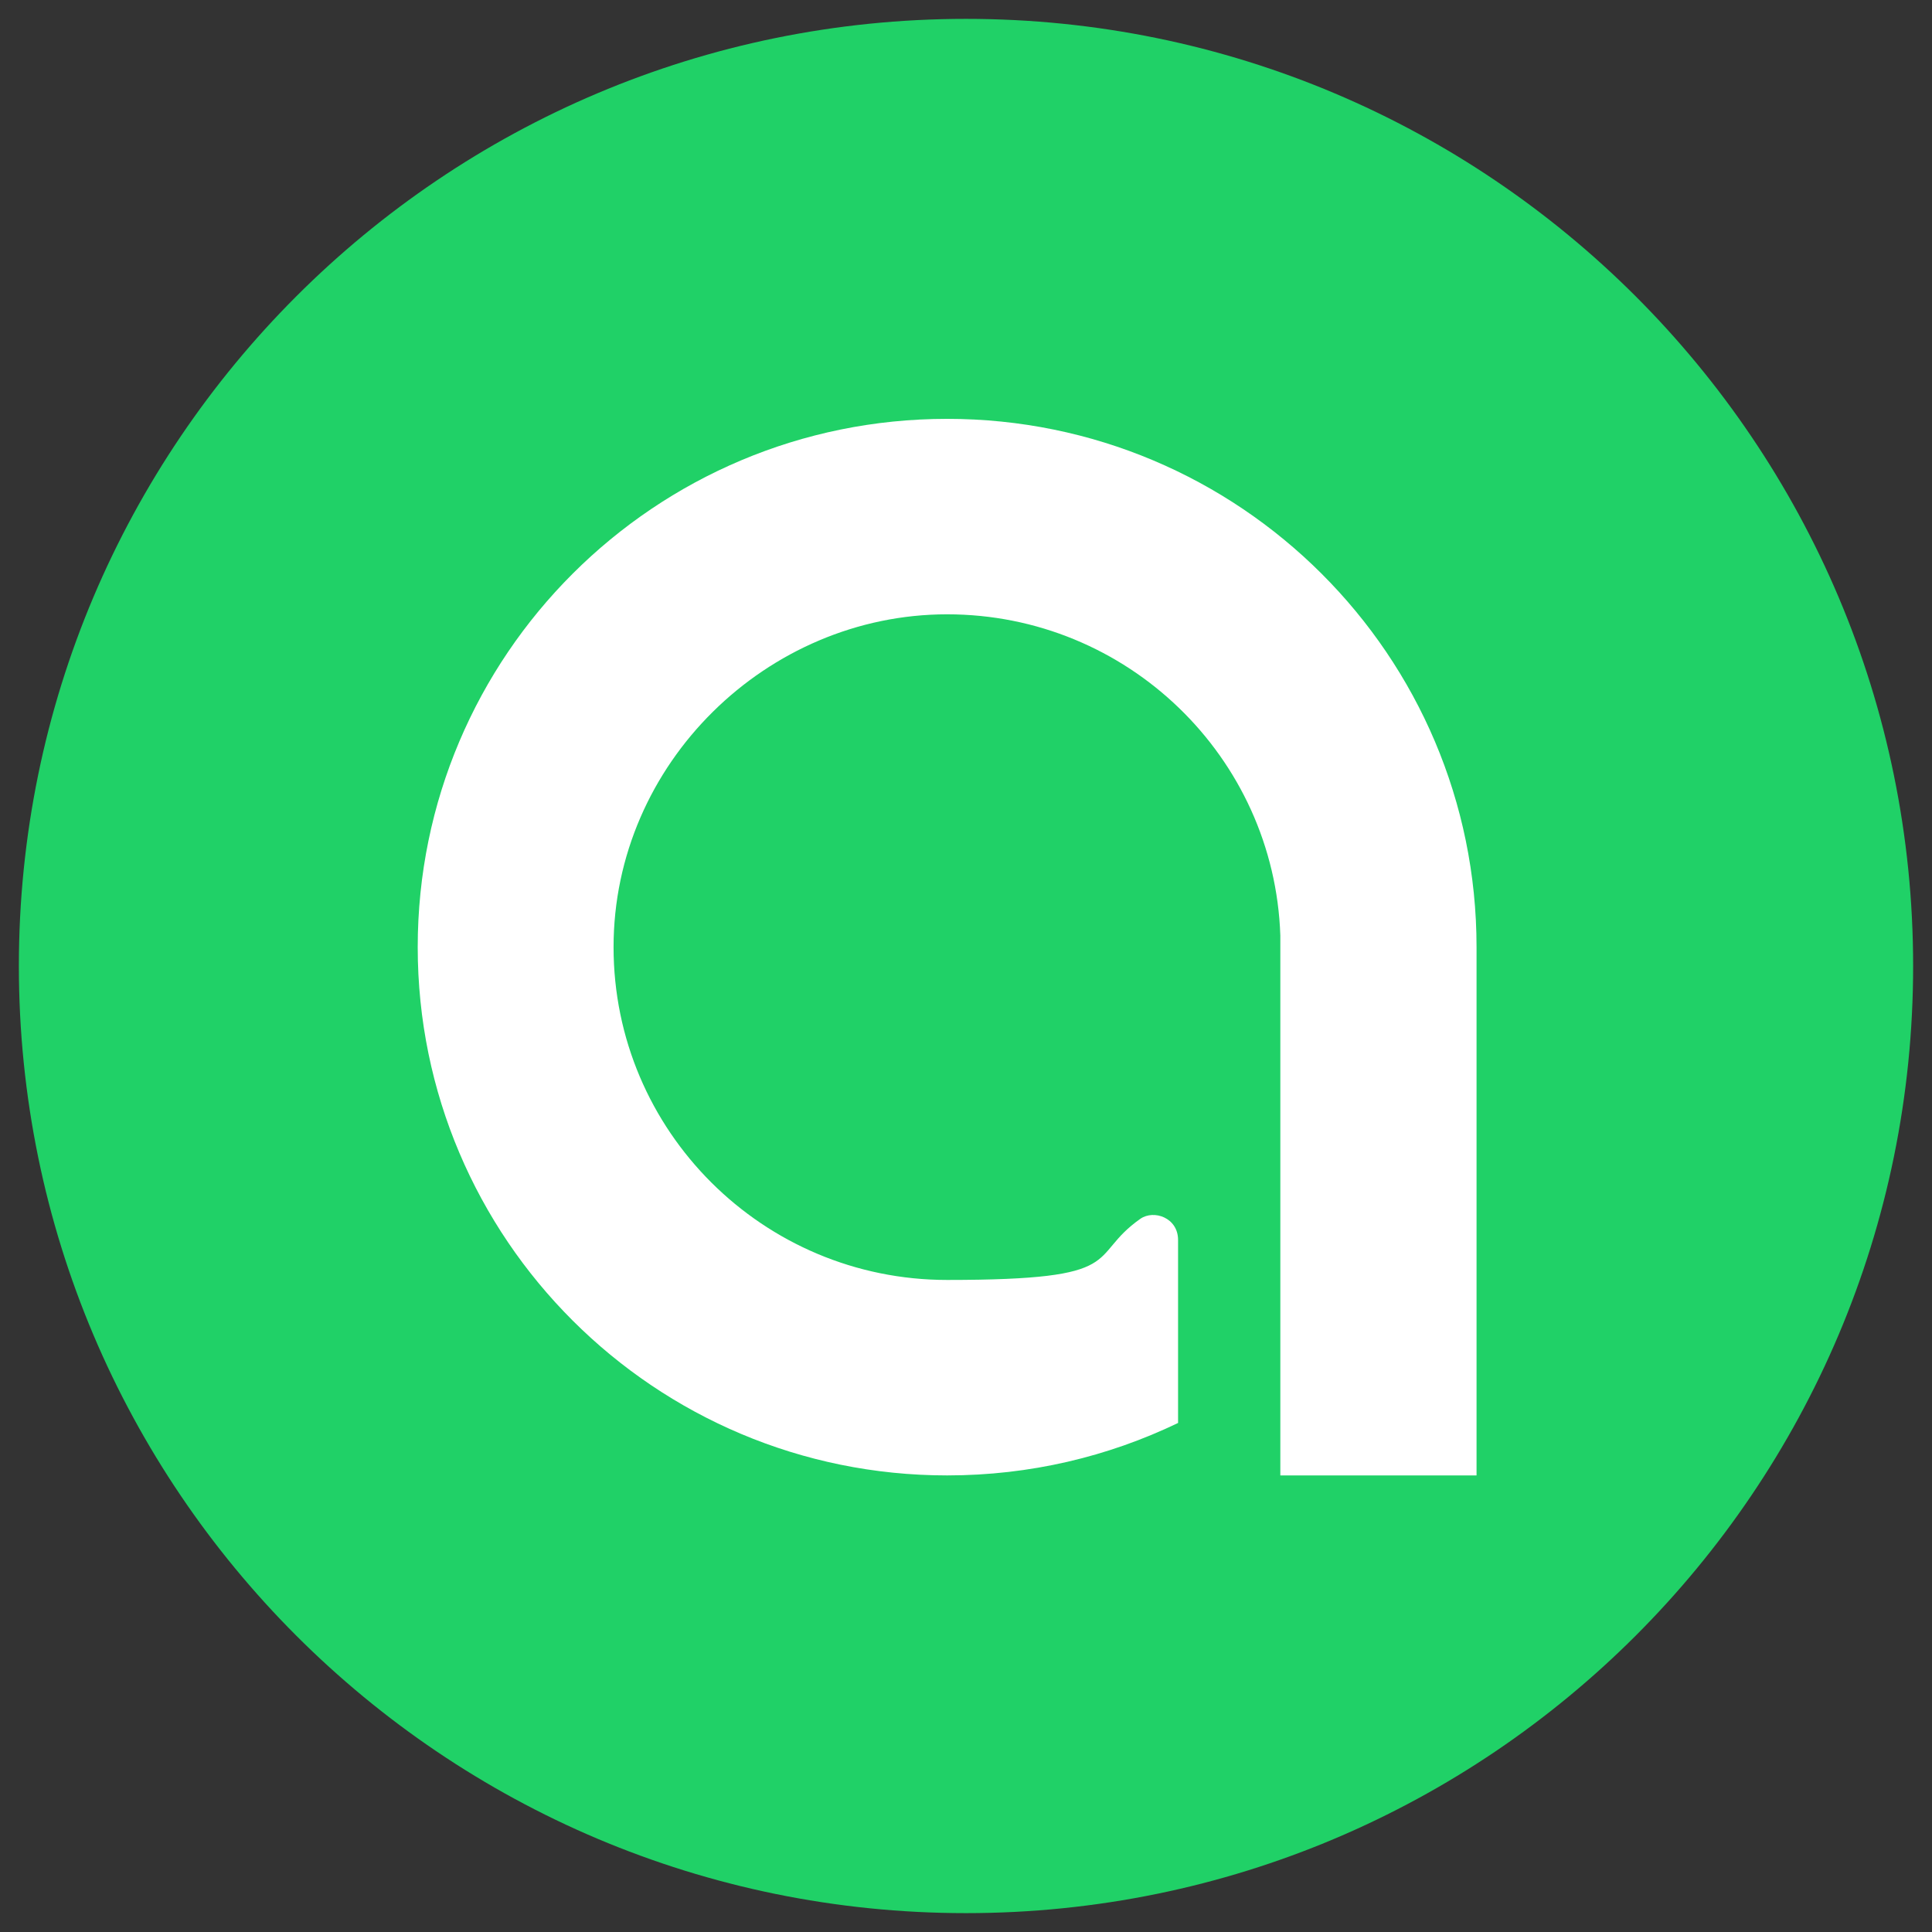 <svg xmlns="http://www.w3.org/2000/svg" id="Capa_1" data-name="Capa 1" version="1.1" viewBox="0 0 512 512"><rect x="0" y="0" width="512" height="512" fill="#333333" stroke="none"/><defs><style> .cls-1 { fill: #20d167; } .cls-1, .cls-2 { stroke-width: 0px; } .cls-2 { fill: #fff; } </style></defs><path class="cls-1" d="M256,5C117.4,5,5,117.4,5,256s112.4,251,251,251,251-112.4,251-251S394.6,5,256,5Z"></path><path class="cls-2" d="M391.3,257.7v133.3h-52v-136.9c0-1,0-2.1,0-3.1s0-2.1,0-3.1c-1.6-47.3-40.6-85.1-88.3-85.1s-88.4,39.5-88.4,88.2,39.6,88.2,88.4,88.2,36.7-6,51.2-16.2c3.6-2.5,10-.3,10,5.6v48.5c-18.5,8.9-39.2,13.9-61.2,13.9-77.5,0-140.3-62.7-140.3-140s62.8-140,140.3-140,140.3,62.7,140.3,140v6.7Z"></path></svg>